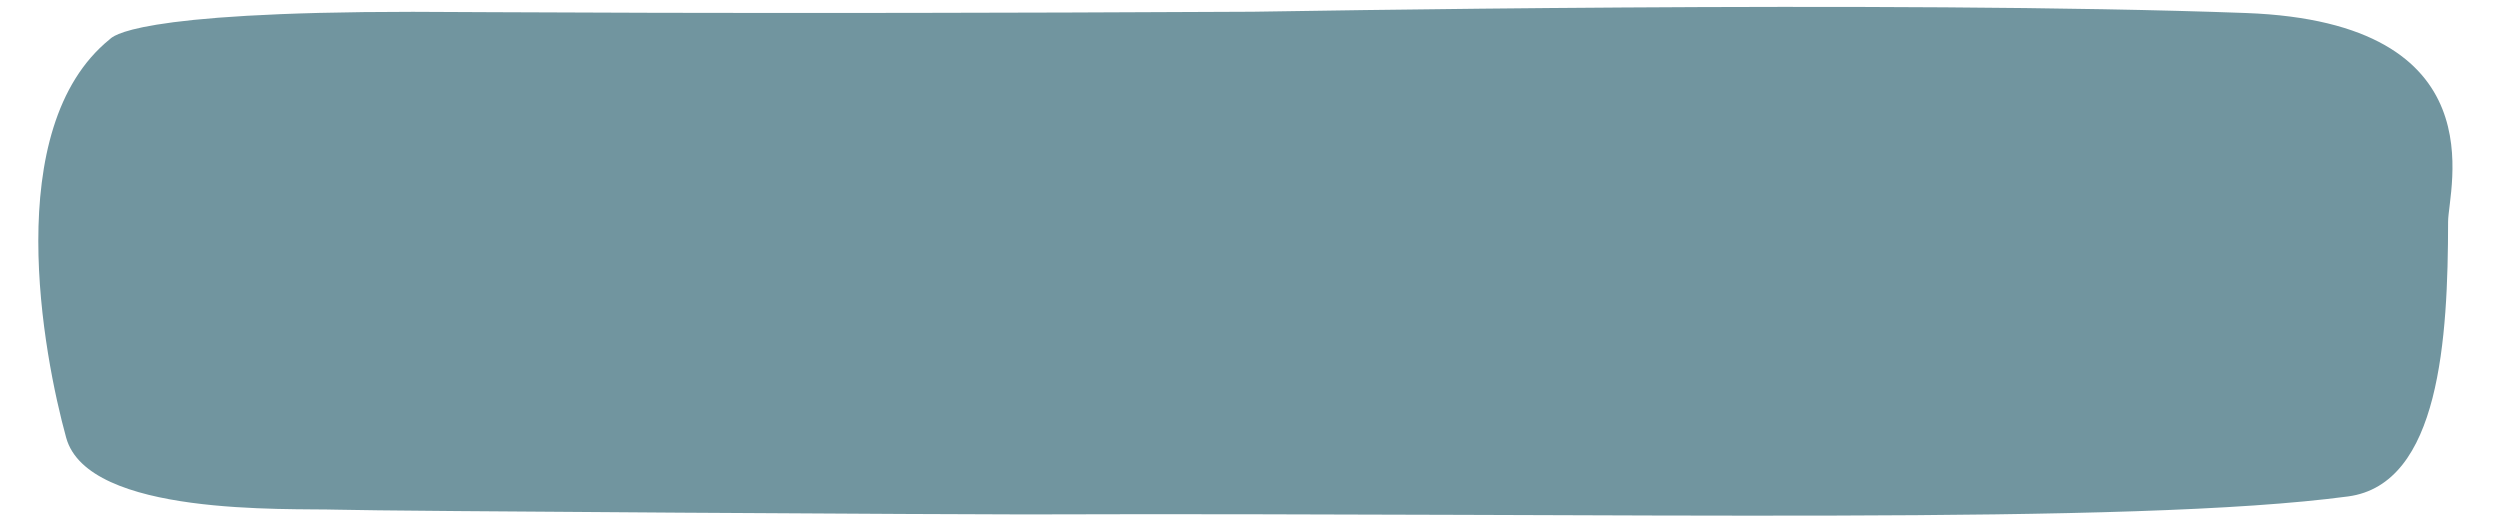 <?xml version="1.0" encoding="UTF-8" standalone="no"?><svg xmlns="http://www.w3.org/2000/svg" xmlns:xlink="http://www.w3.org/1999/xlink" clip-rule="evenodd" fill="#000000" fill-rule="evenodd" height="382.9" preserveAspectRatio="xMidYMid meet" stroke-linejoin="round" stroke-miterlimit="2" version="1" viewBox="-14.3 8.6 1821.8 382.9" width="1821.8" zoomAndPan="magnify"><g id="change1_1"><path d="M286.836,17.214c-205.827,-0 -219.067,18.3 -221.169,20.002c-79.931,64.767 -48.279,230.397 -31.749,290.327c15.887,57.602 161.47,51.348 197.626,52.476c35.007,1.092 465.366,3.565 500.393,3.449c445.829,-1.481 805.884,8.11 964.847,-13.106c66.974,-8.938 72.814,-115.569 72.888,-200.17c0.02,-23.415 37.854,-145.26 -147.296,-152.109c-255.052,-9.436 -714.068,-0.985 -723.777,-0.935c-381.104,1.98 -575.87,0.066 -611.763,0.066Z" fill="#71959f"/></g></svg>
